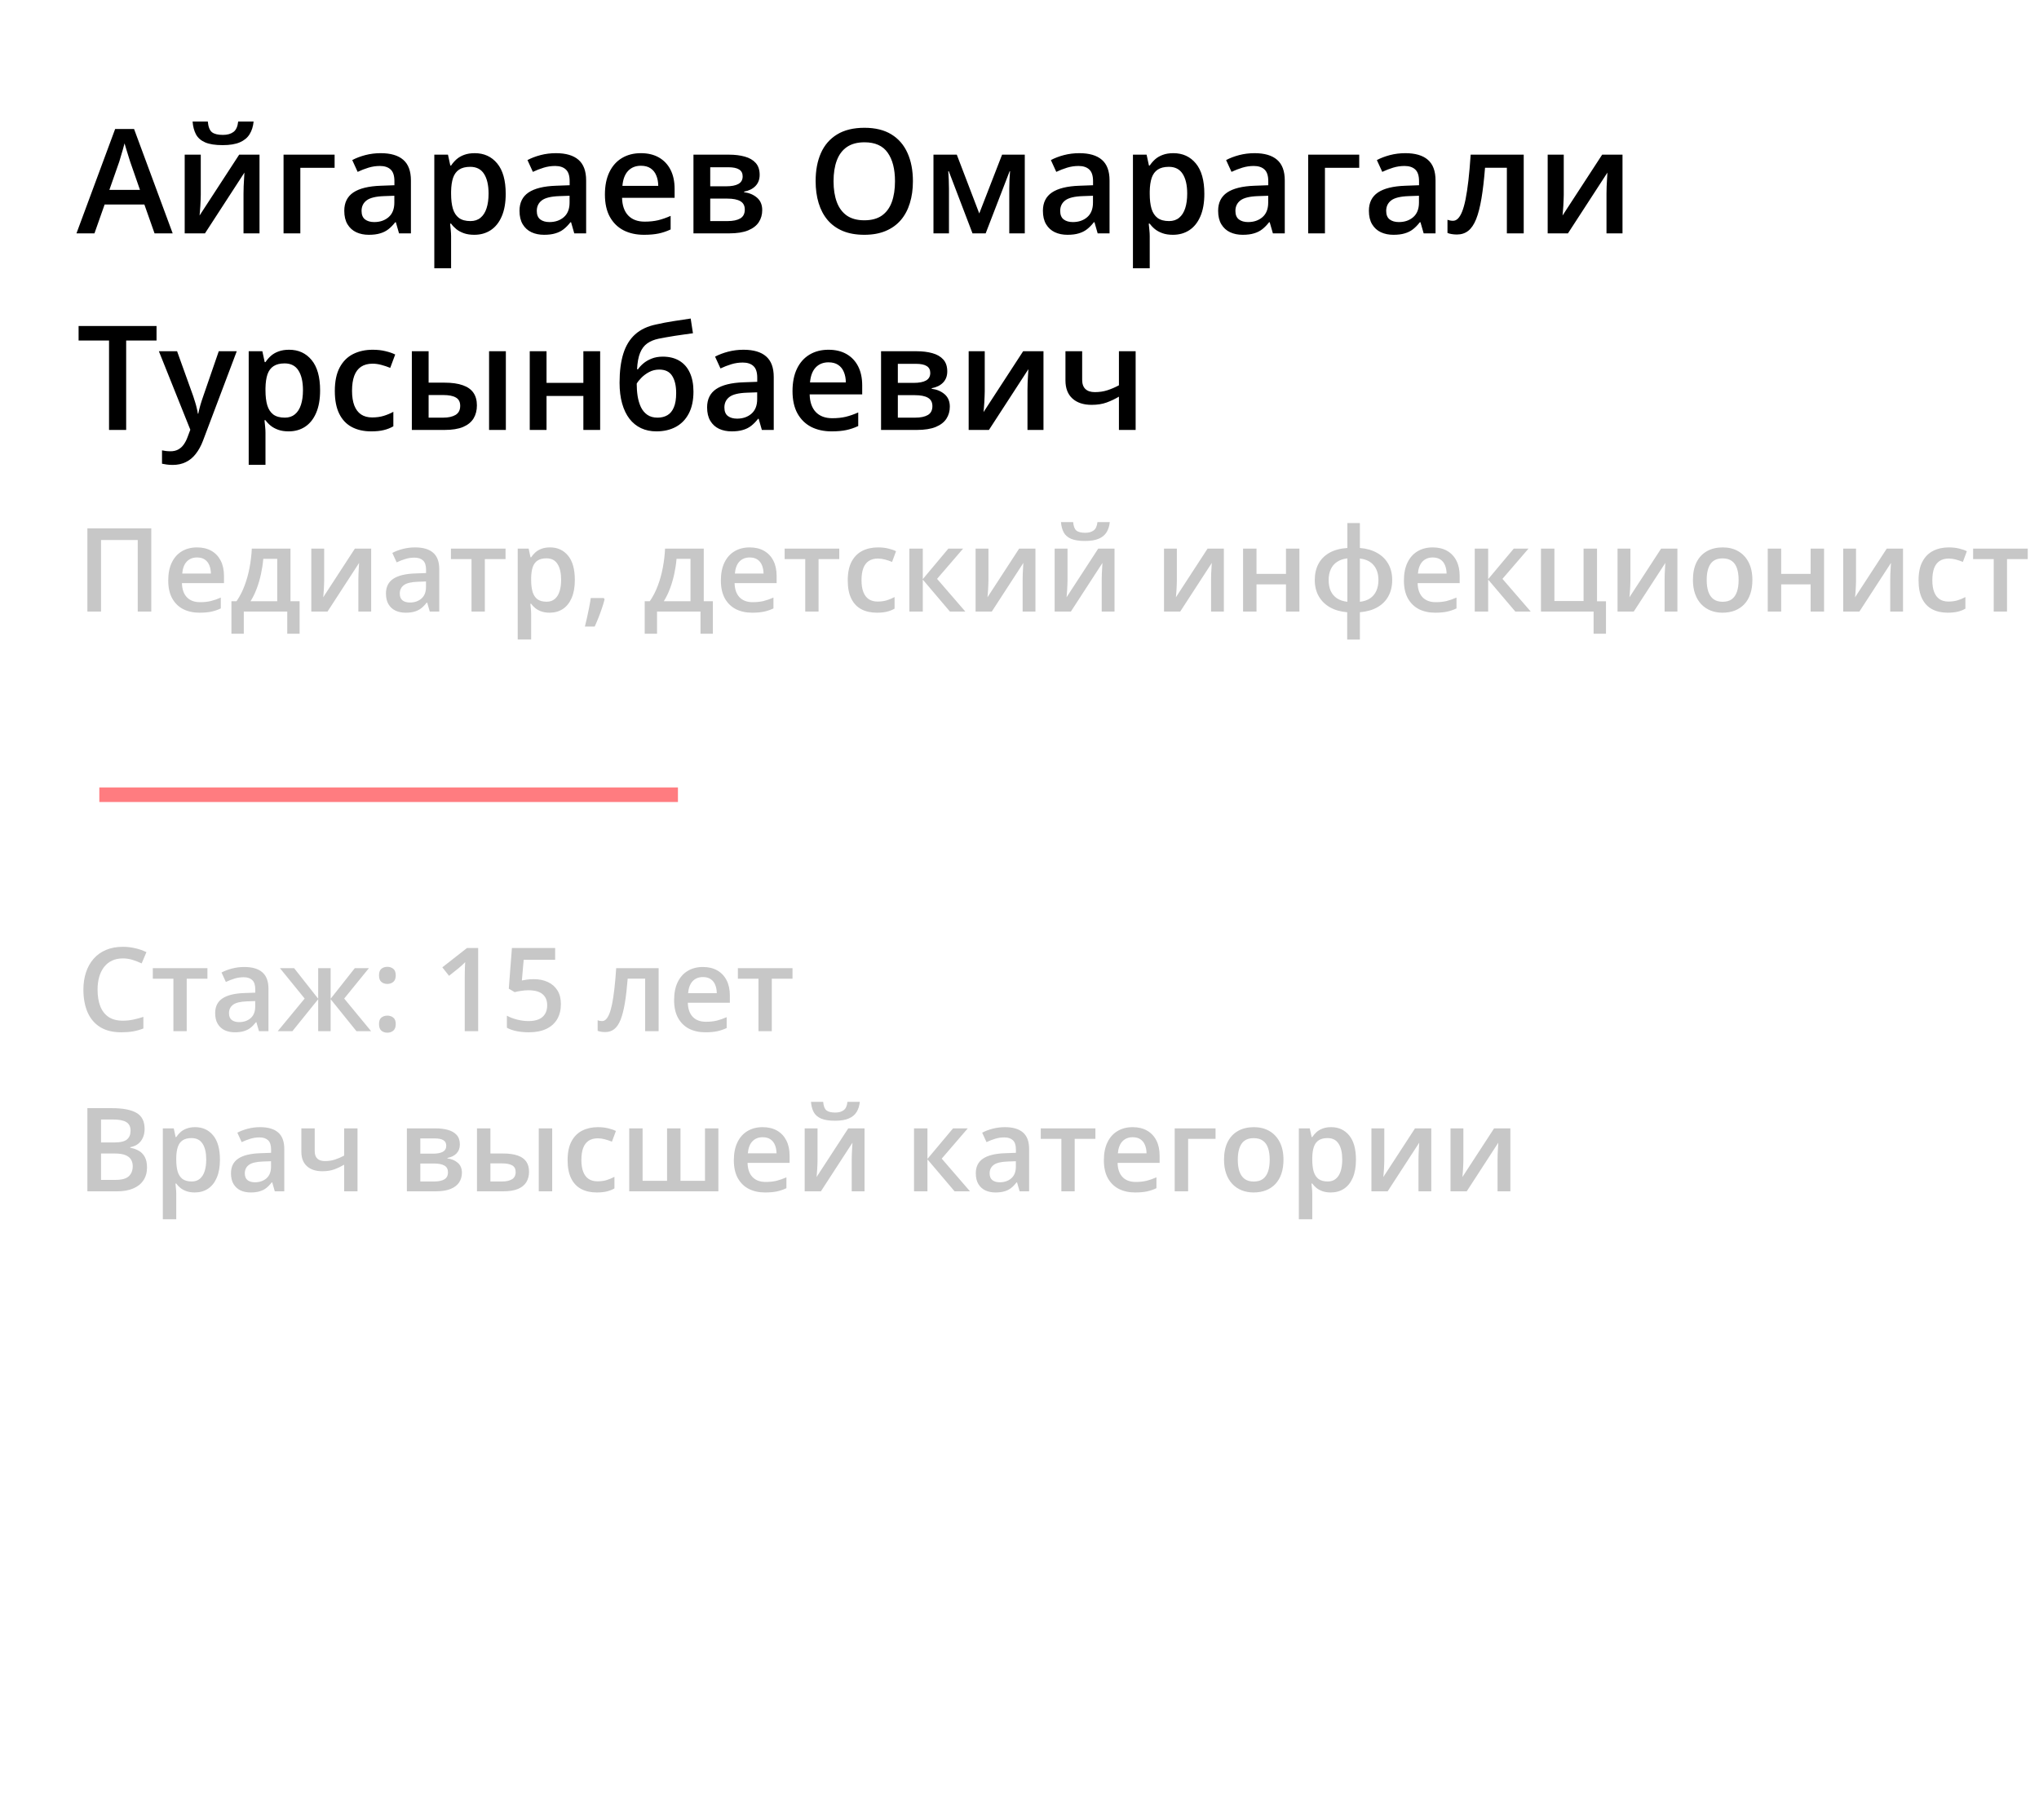 <?xml version="1.0" encoding="UTF-8"?> <svg xmlns="http://www.w3.org/2000/svg" width="280" height="250" viewBox="0 0 280 250" fill="none"><rect x="0" y="0" width="280" height="250" fill="#333333" stroke="none"/> <g clip-path="url(#clip0_912_239)"> <rect width="280" height="250" fill="white"></rect> <path d="M21.223 32.054L19.826 28.09H14.367L12.971 32.054H10.5L15.812 17.718H18.41L23.713 32.054H21.223ZM19.221 26.078L17.863 22.172C17.811 22.002 17.736 21.765 17.639 21.459C17.541 21.146 17.443 20.831 17.346 20.512C17.248 20.186 17.167 19.913 17.102 19.691C17.037 19.958 16.955 20.258 16.857 20.59C16.766 20.915 16.675 21.221 16.584 21.508C16.499 21.794 16.434 22.015 16.389 22.172L15.021 26.078H19.221ZM27.57 21.244V26.762C27.57 26.937 27.564 27.162 27.551 27.435C27.544 27.702 27.531 27.982 27.512 28.275C27.492 28.562 27.473 28.825 27.453 29.066C27.434 29.307 27.417 29.486 27.404 29.603L32.844 21.244H35.637V32.054H33.44V26.596C33.44 26.309 33.446 25.977 33.459 25.599C33.478 25.222 33.498 24.857 33.518 24.506C33.544 24.154 33.56 23.887 33.566 23.705L28.146 32.054H25.363V21.244H27.57ZM34.826 16.693C34.761 17.364 34.579 17.943 34.279 18.431C33.986 18.913 33.54 19.284 32.941 19.545C32.342 19.805 31.555 19.935 30.578 19.935C29.569 19.935 28.771 19.812 28.186 19.564C27.6 19.31 27.176 18.942 26.916 18.461C26.656 17.972 26.499 17.383 26.447 16.693H28.537C28.602 17.416 28.791 17.904 29.104 18.158C29.416 18.405 29.921 18.529 30.617 18.529C31.216 18.529 31.695 18.396 32.053 18.129C32.417 17.862 32.635 17.383 32.707 16.693H34.826ZM45.949 21.244V23.05H41.242V32.054H38.938V21.244H45.949ZM52.277 21.039C53.645 21.039 54.676 21.342 55.373 21.947C56.076 22.552 56.428 23.497 56.428 24.779V32.054H54.797L54.357 30.521H54.279C53.973 30.912 53.658 31.234 53.332 31.488C53.007 31.742 52.629 31.931 52.199 32.054C51.776 32.185 51.258 32.25 50.647 32.25C50.002 32.25 49.426 32.133 48.918 31.898C48.41 31.657 48.01 31.293 47.717 30.804C47.424 30.316 47.277 29.698 47.277 28.949C47.277 27.836 47.691 26.999 48.518 26.439C49.351 25.879 50.607 25.57 52.287 25.512L54.162 25.443V24.877C54.162 24.128 53.986 23.594 53.635 23.275C53.29 22.956 52.801 22.797 52.17 22.797C51.63 22.797 51.105 22.875 50.598 23.031C50.09 23.187 49.595 23.379 49.113 23.607L48.371 21.986C48.898 21.706 49.497 21.478 50.168 21.302C50.845 21.127 51.548 21.039 52.277 21.039ZM54.152 26.888L52.756 26.937C51.61 26.976 50.806 27.172 50.344 27.523C49.882 27.875 49.65 28.357 49.65 28.968C49.65 29.502 49.81 29.893 50.129 30.14C50.448 30.381 50.868 30.502 51.389 30.502C52.183 30.502 52.84 30.277 53.361 29.828C53.889 29.372 54.152 28.705 54.152 27.826V26.888ZM65.188 21.039C66.47 21.039 67.499 21.508 68.273 22.445C69.055 23.383 69.445 24.776 69.445 26.625C69.445 27.849 69.263 28.881 68.898 29.721C68.54 30.554 68.036 31.185 67.385 31.615C66.74 32.038 65.988 32.25 65.129 32.25C64.582 32.25 64.107 32.178 63.703 32.035C63.3 31.892 62.954 31.706 62.668 31.478C62.382 31.244 62.141 30.99 61.945 30.717H61.809C61.841 30.977 61.87 31.267 61.897 31.586C61.929 31.898 61.945 32.185 61.945 32.445V36.849H59.641V21.244H61.516L61.838 22.738H61.945C62.147 22.432 62.391 22.149 62.678 21.888C62.971 21.628 63.322 21.423 63.732 21.273C64.149 21.117 64.634 21.039 65.188 21.039ZM64.572 22.914C63.941 22.914 63.433 23.041 63.049 23.295C62.671 23.542 62.395 23.916 62.219 24.418C62.05 24.919 61.958 25.547 61.945 26.302V26.625C61.945 27.425 62.027 28.106 62.19 28.666C62.359 29.219 62.635 29.642 63.02 29.935C63.41 30.222 63.938 30.365 64.602 30.365C65.162 30.365 65.624 30.212 65.988 29.906C66.359 29.6 66.636 29.164 66.818 28.597C67.001 28.031 67.092 27.364 67.092 26.596C67.092 25.43 66.883 24.525 66.467 23.881C66.057 23.236 65.425 22.914 64.572 22.914ZM76.34 21.039C77.707 21.039 78.739 21.342 79.436 21.947C80.139 22.552 80.49 23.497 80.49 24.779V32.054H78.859L78.42 30.521H78.342C78.036 30.912 77.72 31.234 77.394 31.488C77.069 31.742 76.691 31.931 76.262 32.054C75.838 32.185 75.321 32.25 74.709 32.25C74.064 32.25 73.488 32.133 72.981 31.898C72.473 31.657 72.072 31.293 71.779 30.804C71.486 30.316 71.34 29.698 71.34 28.949C71.34 27.836 71.753 26.999 72.58 26.439C73.413 25.879 74.67 25.57 76.35 25.512L78.225 25.443V24.877C78.225 24.128 78.049 23.594 77.697 23.275C77.352 22.956 76.864 22.797 76.232 22.797C75.692 22.797 75.168 22.875 74.66 23.031C74.152 23.187 73.658 23.379 73.176 23.607L72.434 21.986C72.961 21.706 73.56 21.478 74.231 21.302C74.908 21.127 75.611 21.039 76.34 21.039ZM78.215 26.888L76.818 26.937C75.672 26.976 74.868 27.172 74.406 27.523C73.944 27.875 73.713 28.357 73.713 28.968C73.713 29.502 73.872 29.893 74.191 30.14C74.51 30.381 74.93 30.502 75.451 30.502C76.245 30.502 76.903 30.277 77.424 29.828C77.951 29.372 78.215 28.705 78.215 27.826V26.888ZM88.01 21.039C88.973 21.039 89.8 21.237 90.49 21.634C91.18 22.032 91.711 22.595 92.082 23.324C92.453 24.053 92.639 24.925 92.639 25.941V27.172H85.422C85.448 28.22 85.728 29.027 86.262 29.593C86.802 30.16 87.557 30.443 88.527 30.443C89.217 30.443 89.836 30.378 90.383 30.248C90.936 30.111 91.506 29.913 92.092 29.652V31.517C91.551 31.771 91.001 31.957 90.441 32.074C89.882 32.191 89.211 32.25 88.43 32.25C87.368 32.25 86.434 32.045 85.627 31.634C84.826 31.218 84.198 30.599 83.742 29.779C83.293 28.959 83.068 27.94 83.068 26.722C83.068 25.512 83.273 24.483 83.684 23.637C84.094 22.79 84.67 22.146 85.412 21.703C86.154 21.26 87.02 21.039 88.01 21.039ZM88.01 22.767C87.287 22.767 86.701 23.002 86.252 23.471C85.809 23.939 85.549 24.626 85.471 25.531H90.393C90.386 24.991 90.295 24.512 90.119 24.096C89.95 23.679 89.689 23.353 89.338 23.119C88.993 22.884 88.55 22.767 88.01 22.767ZM104.318 24.017C104.318 24.642 104.126 25.153 103.742 25.55C103.365 25.941 102.844 26.198 102.18 26.322V26.4C102.889 26.491 103.482 26.742 103.957 27.152C104.432 27.562 104.67 28.132 104.67 28.861C104.67 29.48 104.514 30.03 104.201 30.512C103.895 30.987 103.407 31.364 102.736 31.644C102.072 31.918 101.203 32.054 100.129 32.054H95.227V21.244H100.109C100.917 21.244 101.636 21.332 102.268 21.508C102.906 21.683 103.407 21.973 103.771 22.377C104.136 22.78 104.318 23.327 104.318 24.017ZM102.277 28.783C102.277 28.249 102.072 27.865 101.662 27.631C101.258 27.396 100.666 27.279 99.885 27.279H97.531V30.365H99.934C100.663 30.365 101.236 30.244 101.652 30.004C102.069 29.756 102.277 29.349 102.277 28.783ZM101.984 24.222C101.984 23.799 101.825 23.487 101.506 23.285C101.187 23.077 100.686 22.972 100.002 22.972H97.531V25.59H99.689C100.445 25.59 101.014 25.482 101.398 25.267C101.789 25.046 101.984 24.698 101.984 24.222ZM125.363 24.896C125.363 25.997 125.223 26.999 124.943 27.904C124.67 28.802 124.257 29.577 123.703 30.228C123.15 30.873 122.456 31.371 121.623 31.722C120.79 32.074 119.813 32.25 118.693 32.25C117.554 32.25 116.564 32.074 115.725 31.722C114.891 31.371 114.198 30.869 113.645 30.218C113.098 29.567 112.688 28.79 112.414 27.884C112.141 26.98 112.004 25.977 112.004 24.877C112.004 23.405 112.245 22.123 112.727 21.029C113.215 19.929 113.954 19.076 114.943 18.471C115.939 17.858 117.196 17.552 118.713 17.552C120.197 17.552 121.431 17.855 122.414 18.461C123.397 19.066 124.133 19.919 124.621 21.019C125.116 22.113 125.363 23.405 125.363 24.896ZM114.465 24.896C114.465 25.997 114.615 26.95 114.914 27.758C115.214 28.558 115.673 29.177 116.291 29.613C116.916 30.043 117.717 30.258 118.693 30.258C119.676 30.258 120.477 30.043 121.096 29.613C121.714 29.177 122.17 28.558 122.463 27.758C122.756 26.95 122.902 25.997 122.902 24.896C122.902 23.223 122.567 21.915 121.896 20.971C121.232 20.02 120.171 19.545 118.713 19.545C117.736 19.545 116.932 19.759 116.301 20.189C115.676 20.619 115.214 21.234 114.914 22.035C114.615 22.829 114.465 23.783 114.465 24.896ZM140.725 21.244V32.054H138.596V25.883C138.596 25.479 138.605 25.075 138.625 24.672C138.645 24.268 138.671 23.884 138.703 23.519H138.645L135.354 32.054H133.547L130.285 23.509H130.217C130.249 23.881 130.272 24.265 130.285 24.662C130.305 25.059 130.314 25.489 130.314 25.951V32.054H128.186V21.244H131.389L134.475 29.32L137.609 21.244H140.725ZM148.215 21.039C149.582 21.039 150.614 21.342 151.311 21.947C152.014 22.552 152.365 23.497 152.365 24.779V32.054H150.734L150.295 30.521H150.217C149.911 30.912 149.595 31.234 149.27 31.488C148.944 31.742 148.566 31.931 148.137 32.054C147.714 32.185 147.196 32.25 146.584 32.25C145.939 32.25 145.363 32.133 144.855 31.898C144.348 31.657 143.947 31.293 143.654 30.804C143.361 30.316 143.215 29.698 143.215 28.949C143.215 27.836 143.628 26.999 144.455 26.439C145.288 25.879 146.545 25.57 148.225 25.512L150.1 25.443V24.877C150.1 24.128 149.924 23.594 149.572 23.275C149.227 22.956 148.739 22.797 148.107 22.797C147.567 22.797 147.043 22.875 146.535 23.031C146.027 23.187 145.533 23.379 145.051 23.607L144.309 21.986C144.836 21.706 145.435 21.478 146.105 21.302C146.783 21.127 147.486 21.039 148.215 21.039ZM150.09 26.888L148.693 26.937C147.548 26.976 146.743 27.172 146.281 27.523C145.819 27.875 145.588 28.357 145.588 28.968C145.588 29.502 145.747 29.893 146.066 30.14C146.385 30.381 146.805 30.502 147.326 30.502C148.12 30.502 148.778 30.277 149.299 29.828C149.826 29.372 150.09 28.705 150.09 27.826V26.888ZM161.125 21.039C162.408 21.039 163.436 21.508 164.211 22.445C164.992 23.383 165.383 24.776 165.383 26.625C165.383 27.849 165.201 28.881 164.836 29.721C164.478 30.554 163.973 31.185 163.322 31.615C162.678 32.038 161.926 32.25 161.066 32.25C160.52 32.25 160.044 32.178 159.641 32.035C159.237 31.892 158.892 31.706 158.605 31.478C158.319 31.244 158.078 30.99 157.883 30.717H157.746C157.779 30.977 157.808 31.267 157.834 31.586C157.867 31.898 157.883 32.185 157.883 32.445V36.849H155.578V21.244H157.453L157.775 22.738H157.883C158.085 22.432 158.329 22.149 158.615 21.888C158.908 21.628 159.26 21.423 159.67 21.273C160.087 21.117 160.572 21.039 161.125 21.039ZM160.51 22.914C159.878 22.914 159.37 23.041 158.986 23.295C158.609 23.542 158.332 23.916 158.156 24.418C157.987 24.919 157.896 25.547 157.883 26.302V26.625C157.883 27.425 157.964 28.106 158.127 28.666C158.296 29.219 158.573 29.642 158.957 29.935C159.348 30.222 159.875 30.365 160.539 30.365C161.099 30.365 161.561 30.212 161.926 29.906C162.297 29.6 162.574 29.164 162.756 28.597C162.938 28.031 163.029 27.364 163.029 26.596C163.029 25.43 162.821 24.525 162.404 23.881C161.994 23.236 161.363 22.914 160.51 22.914ZM172.277 21.039C173.645 21.039 174.676 21.342 175.373 21.947C176.076 22.552 176.428 23.497 176.428 24.779V32.054H174.797L174.357 30.521H174.279C173.973 30.912 173.658 31.234 173.332 31.488C173.007 31.742 172.629 31.931 172.199 32.054C171.776 32.185 171.258 32.25 170.646 32.25C170.002 32.25 169.426 32.133 168.918 31.898C168.41 31.657 168.01 31.293 167.717 30.804C167.424 30.316 167.277 29.698 167.277 28.949C167.277 27.836 167.691 26.999 168.518 26.439C169.351 25.879 170.607 25.57 172.287 25.512L174.162 25.443V24.877C174.162 24.128 173.986 23.594 173.635 23.275C173.29 22.956 172.801 22.797 172.17 22.797C171.63 22.797 171.105 22.875 170.598 23.031C170.09 23.187 169.595 23.379 169.113 23.607L168.371 21.986C168.898 21.706 169.497 21.478 170.168 21.302C170.845 21.127 171.548 21.039 172.277 21.039ZM174.152 26.888L172.756 26.937C171.61 26.976 170.806 27.172 170.344 27.523C169.882 27.875 169.65 28.357 169.65 28.968C169.65 29.502 169.81 29.893 170.129 30.14C170.448 30.381 170.868 30.502 171.389 30.502C172.183 30.502 172.84 30.277 173.361 29.828C173.889 29.372 174.152 28.705 174.152 27.826V26.888ZM186.652 21.244V23.05H181.945V32.054H179.641V21.244H186.652ZM192.98 21.039C194.348 21.039 195.38 21.342 196.076 21.947C196.779 22.552 197.131 23.497 197.131 24.779V32.054H195.5L195.061 30.521H194.982C194.676 30.912 194.361 31.234 194.035 31.488C193.71 31.742 193.332 31.931 192.902 32.054C192.479 32.185 191.962 32.25 191.35 32.25C190.705 32.25 190.129 32.133 189.621 31.898C189.113 31.657 188.713 31.293 188.42 30.804C188.127 30.316 187.98 29.698 187.98 28.949C187.98 27.836 188.394 26.999 189.221 26.439C190.054 25.879 191.311 25.57 192.99 25.512L194.865 25.443V24.877C194.865 24.128 194.689 23.594 194.338 23.275C193.993 22.956 193.505 22.797 192.873 22.797C192.333 22.797 191.809 22.875 191.301 23.031C190.793 23.187 190.298 23.379 189.816 23.607L189.074 21.986C189.602 21.706 190.201 21.478 190.871 21.302C191.548 21.127 192.251 21.039 192.98 21.039ZM194.855 26.888L193.459 26.937C192.313 26.976 191.509 27.172 191.047 27.523C190.585 27.875 190.354 28.357 190.354 28.968C190.354 29.502 190.513 29.893 190.832 30.14C191.151 30.381 191.571 30.502 192.092 30.502C192.886 30.502 193.544 30.277 194.064 29.828C194.592 29.372 194.855 28.705 194.855 27.826V26.888ZM209.24 32.054H206.926V23.041H203.928C203.798 24.681 203.635 26.084 203.439 27.25C203.244 28.415 203 29.366 202.707 30.101C202.414 30.831 202.053 31.364 201.623 31.703C201.193 32.041 200.676 32.211 200.07 32.211C199.803 32.211 199.562 32.191 199.348 32.152C199.133 32.12 198.941 32.068 198.771 31.996V30.189C198.882 30.228 199.003 30.261 199.133 30.287C199.263 30.313 199.396 30.326 199.533 30.326C199.774 30.326 199.995 30.228 200.197 30.033C200.406 29.831 200.598 29.515 200.773 29.086C200.949 28.656 201.109 28.09 201.252 27.387C201.395 26.677 201.525 25.817 201.643 24.808C201.76 23.793 201.864 22.605 201.955 21.244H209.24V32.054ZM214.738 21.244V26.762C214.738 26.937 214.732 27.162 214.719 27.435C214.712 27.702 214.699 27.982 214.68 28.275C214.66 28.562 214.641 28.825 214.621 29.066C214.602 29.307 214.585 29.486 214.572 29.603L220.012 21.244H222.805V32.054H220.607V26.596C220.607 26.309 220.614 25.977 220.627 25.599C220.646 25.222 220.666 24.857 220.686 24.506C220.712 24.154 220.728 23.887 220.734 23.705L215.314 32.054H212.531V21.244H214.738ZM17.326 59.054H14.973V46.769H10.793V44.777H21.496V46.769H17.326V59.054ZM21.818 48.244H24.318L26.535 54.416C26.633 54.696 26.721 54.972 26.799 55.246C26.884 55.513 26.955 55.776 27.014 56.037C27.079 56.297 27.131 56.558 27.17 56.818H27.229C27.294 56.48 27.385 56.102 27.502 55.685C27.626 55.262 27.762 54.839 27.912 54.416L30.041 48.244H32.512L27.873 60.539C27.606 61.242 27.277 61.841 26.887 62.336C26.503 62.837 26.047 63.215 25.52 63.468C24.992 63.729 24.39 63.859 23.713 63.859C23.387 63.859 23.104 63.84 22.863 63.8C22.622 63.768 22.417 63.732 22.248 63.693V61.857C22.385 61.89 22.557 61.919 22.766 61.945C22.974 61.971 23.189 61.984 23.41 61.984C23.82 61.984 24.175 61.903 24.475 61.74C24.774 61.577 25.028 61.346 25.236 61.047C25.445 60.754 25.617 60.418 25.754 60.041L26.135 59.025L21.818 48.244ZM39.699 48.039C40.982 48.039 42.01 48.508 42.785 49.445C43.566 50.383 43.957 51.776 43.957 53.625C43.957 54.849 43.775 55.881 43.41 56.721C43.052 57.554 42.547 58.185 41.897 58.615C41.252 59.038 40.5 59.25 39.641 59.25C39.094 59.25 38.618 59.178 38.215 59.035C37.811 58.892 37.466 58.706 37.18 58.478C36.893 58.244 36.652 57.99 36.457 57.717H36.32C36.353 57.977 36.382 58.267 36.408 58.586C36.441 58.898 36.457 59.185 36.457 59.445V63.849H34.152V48.244H36.027L36.35 49.738H36.457C36.659 49.432 36.903 49.149 37.19 48.888C37.482 48.628 37.834 48.423 38.244 48.273C38.661 48.117 39.146 48.039 39.699 48.039ZM39.084 49.914C38.453 49.914 37.945 50.041 37.56 50.295C37.183 50.542 36.906 50.916 36.73 51.418C36.561 51.919 36.47 52.547 36.457 53.303V53.625C36.457 54.425 36.538 55.106 36.701 55.666C36.87 56.219 37.147 56.642 37.531 56.935C37.922 57.222 38.449 57.365 39.113 57.365C39.673 57.365 40.135 57.212 40.5 56.906C40.871 56.6 41.148 56.164 41.33 55.597C41.512 55.031 41.603 54.364 41.603 53.596C41.603 52.43 41.395 51.525 40.978 50.881C40.568 50.236 39.937 49.914 39.084 49.914ZM50.969 59.25C49.947 59.25 49.061 59.051 48.312 58.654C47.564 58.257 46.988 57.648 46.584 56.828C46.18 56.008 45.978 54.966 45.978 53.703C45.978 52.388 46.2 51.314 46.643 50.48C47.085 49.647 47.697 49.032 48.478 48.635C49.266 48.237 50.168 48.039 51.184 48.039C51.828 48.039 52.411 48.104 52.932 48.234C53.459 48.358 53.905 48.511 54.27 48.693L53.586 50.529C53.189 50.366 52.782 50.23 52.365 50.119C51.949 50.008 51.548 49.953 51.164 49.953C50.533 49.953 50.005 50.093 49.582 50.373C49.165 50.653 48.853 51.069 48.645 51.623C48.443 52.176 48.342 52.863 48.342 53.683C48.342 54.478 48.446 55.148 48.654 55.695C48.863 56.235 49.172 56.646 49.582 56.925C49.992 57.199 50.497 57.336 51.096 57.336C51.688 57.336 52.219 57.264 52.688 57.121C53.156 56.978 53.599 56.792 54.016 56.564V58.556C53.605 58.791 53.166 58.963 52.697 59.074C52.228 59.191 51.652 59.25 50.969 59.25ZM56.555 59.054V48.244H58.859V52.56H61.037C62.053 52.56 62.889 52.678 63.547 52.912C64.204 53.14 64.693 53.485 65.012 53.947C65.331 54.409 65.49 54.989 65.49 55.685C65.49 56.369 65.337 56.965 65.031 57.472C64.725 57.974 64.247 58.364 63.596 58.644C62.945 58.918 62.092 59.054 61.037 59.054H56.555ZM58.859 57.365H60.881C61.571 57.365 62.128 57.241 62.551 56.994C62.98 56.74 63.195 56.323 63.195 55.744C63.195 55.203 62.997 54.823 62.6 54.601C62.209 54.373 61.636 54.26 60.881 54.26H58.859V57.365ZM67.16 59.054V48.244H69.465V59.054H67.16ZM75.051 48.244V52.59H80.109V48.244H82.414V59.054H80.109V54.386H75.051V59.054H72.746V48.244H75.051ZM85.08 52.57C85.08 51.001 85.253 49.666 85.598 48.566C85.943 47.466 86.486 46.584 87.228 45.92C87.971 45.256 88.934 44.803 90.119 44.562C90.887 44.386 91.669 44.237 92.463 44.113C93.257 43.989 94.051 43.869 94.846 43.752L95.158 45.773C94.787 45.819 94.39 45.874 93.967 45.939C93.544 45.998 93.117 46.06 92.688 46.125C92.264 46.19 91.857 46.258 91.467 46.33C91.083 46.395 90.738 46.46 90.432 46.525C89.82 46.655 89.302 46.87 88.879 47.17C88.462 47.463 88.137 47.892 87.902 48.459C87.668 49.025 87.528 49.78 87.482 50.724H87.609C87.785 50.457 88.029 50.191 88.342 49.924C88.654 49.657 89.032 49.435 89.475 49.26C89.924 49.077 90.435 48.986 91.008 48.986C91.906 48.986 92.668 49.175 93.293 49.553C93.924 49.93 94.403 50.477 94.728 51.193C95.061 51.909 95.227 52.772 95.227 53.781C95.227 54.985 95.012 55.995 94.582 56.808C94.159 57.616 93.566 58.224 92.805 58.635C92.043 59.045 91.154 59.25 90.139 59.25C89.357 59.25 88.654 59.103 88.029 58.81C87.411 58.517 86.88 58.088 86.438 57.521C86.001 56.948 85.666 56.248 85.432 55.422C85.197 54.588 85.08 53.638 85.08 52.57ZM90.295 57.365C90.816 57.365 91.265 57.254 91.643 57.033C92.027 56.812 92.323 56.453 92.531 55.959C92.746 55.464 92.853 54.81 92.853 53.996C92.853 52.993 92.671 52.206 92.307 51.633C91.949 51.053 91.356 50.763 90.529 50.763C90.022 50.763 89.556 50.877 89.133 51.105C88.71 51.333 88.352 51.6 88.059 51.906C87.766 52.206 87.557 52.469 87.434 52.697C87.434 53.289 87.476 53.862 87.561 54.416C87.652 54.969 87.801 55.471 88.01 55.92C88.225 56.362 88.518 56.714 88.889 56.974C89.26 57.235 89.728 57.365 90.295 57.365ZM102.102 48.039C103.469 48.039 104.501 48.342 105.197 48.947C105.9 49.553 106.252 50.496 106.252 51.779V59.054H104.621L104.182 57.521H104.104C103.798 57.912 103.482 58.234 103.156 58.488C102.831 58.742 102.453 58.931 102.023 59.054C101.6 59.185 101.083 59.25 100.471 59.25C99.826 59.25 99.25 59.133 98.742 58.898C98.234 58.657 97.834 58.293 97.541 57.804C97.248 57.316 97.102 56.698 97.102 55.949C97.102 54.836 97.515 53.999 98.342 53.439C99.175 52.879 100.432 52.57 102.111 52.511L103.986 52.443V51.877C103.986 51.128 103.811 50.594 103.459 50.275C103.114 49.956 102.626 49.797 101.994 49.797C101.454 49.797 100.93 49.875 100.422 50.031C99.914 50.187 99.419 50.379 98.938 50.607L98.195 48.986C98.723 48.706 99.322 48.478 99.992 48.303C100.669 48.127 101.372 48.039 102.102 48.039ZM103.977 53.888L102.58 53.937C101.434 53.976 100.63 54.172 100.168 54.523C99.706 54.875 99.475 55.356 99.475 55.968C99.475 56.502 99.634 56.893 99.953 57.14C100.272 57.381 100.692 57.502 101.213 57.502C102.007 57.502 102.665 57.277 103.186 56.828C103.713 56.372 103.977 55.705 103.977 54.826V53.888ZM113.771 48.039C114.735 48.039 115.562 48.237 116.252 48.635C116.942 49.032 117.473 49.595 117.844 50.324C118.215 51.053 118.4 51.925 118.4 52.941V54.172H111.184C111.21 55.22 111.49 56.027 112.023 56.593C112.564 57.16 113.319 57.443 114.289 57.443C114.979 57.443 115.598 57.378 116.145 57.248C116.698 57.111 117.268 56.913 117.854 56.652V58.517C117.313 58.771 116.763 58.957 116.203 59.074C115.643 59.191 114.973 59.25 114.191 59.25C113.13 59.25 112.196 59.045 111.389 58.635C110.588 58.218 109.96 57.599 109.504 56.779C109.055 55.959 108.83 54.94 108.83 53.722C108.83 52.511 109.035 51.483 109.445 50.636C109.855 49.79 110.432 49.146 111.174 48.703C111.916 48.26 112.782 48.039 113.771 48.039ZM113.771 49.767C113.049 49.767 112.463 50.002 112.014 50.471C111.571 50.939 111.311 51.626 111.232 52.531H116.154C116.148 51.991 116.057 51.512 115.881 51.096C115.712 50.679 115.451 50.353 115.1 50.119C114.755 49.885 114.312 49.767 113.771 49.767ZM130.08 51.017C130.08 51.642 129.888 52.153 129.504 52.55C129.126 52.941 128.605 53.198 127.941 53.322V53.4C128.651 53.491 129.243 53.742 129.719 54.152C130.194 54.562 130.432 55.132 130.432 55.861C130.432 56.48 130.275 57.03 129.963 57.511C129.657 57.987 129.169 58.364 128.498 58.644C127.834 58.918 126.965 59.054 125.891 59.054H120.988V48.244H125.871C126.678 48.244 127.398 48.332 128.029 48.508C128.667 48.683 129.169 48.973 129.533 49.377C129.898 49.78 130.08 50.327 130.08 51.017ZM128.039 55.783C128.039 55.249 127.834 54.865 127.424 54.631C127.02 54.396 126.428 54.279 125.646 54.279H123.293V57.365H125.695C126.424 57.365 126.997 57.245 127.414 57.004C127.831 56.756 128.039 56.349 128.039 55.783ZM127.746 51.222C127.746 50.799 127.587 50.487 127.268 50.285C126.949 50.077 126.447 49.972 125.764 49.972H123.293V52.59H125.451C126.206 52.59 126.776 52.482 127.16 52.267C127.551 52.046 127.746 51.698 127.746 51.222ZM135.227 48.244V53.761C135.227 53.937 135.22 54.162 135.207 54.435C135.201 54.702 135.188 54.982 135.168 55.275C135.148 55.562 135.129 55.825 135.109 56.066C135.09 56.307 135.074 56.486 135.061 56.603L140.5 48.244H143.293V59.054H141.096V53.596C141.096 53.309 141.102 52.977 141.115 52.599C141.135 52.222 141.154 51.857 141.174 51.506C141.2 51.154 141.216 50.887 141.223 50.705L135.803 59.054H133.02V48.244H135.227ZM148.605 48.244V52.16C148.605 52.733 148.755 53.159 149.055 53.439C149.354 53.719 149.784 53.859 150.344 53.859C150.969 53.859 151.542 53.775 152.062 53.605C152.59 53.436 153.12 53.208 153.654 52.922V48.244H155.949V59.054H153.654V54.484C153.114 54.803 152.551 55.07 151.965 55.285C151.379 55.5 150.692 55.607 149.904 55.607C148.785 55.607 147.906 55.318 147.268 54.738C146.63 54.159 146.311 53.332 146.311 52.258V48.244H148.605Z" fill="black"></path> <path d="M12 84V72.578H20.773V84H18.914V74.172H13.875V84H12ZM27.055 75.188C27.826 75.188 28.487 75.346 29.039 75.664C29.591 75.982 30.016 76.432 30.312 77.016C30.609 77.599 30.758 78.297 30.758 79.109V80.094H24.984C25.005 80.932 25.229 81.578 25.656 82.031C26.088 82.484 26.693 82.711 27.469 82.711C28.021 82.711 28.516 82.659 28.953 82.555C29.396 82.445 29.852 82.287 30.32 82.078V83.57C29.888 83.773 29.448 83.922 29 84.016C28.552 84.109 28.016 84.156 27.391 84.156C26.542 84.156 25.794 83.992 25.148 83.664C24.508 83.331 24.005 82.836 23.641 82.18C23.281 81.523 23.102 80.708 23.102 79.734C23.102 78.766 23.266 77.943 23.594 77.266C23.922 76.588 24.383 76.073 24.977 75.719C25.57 75.365 26.263 75.188 27.055 75.188ZM27.055 76.57C26.477 76.57 26.008 76.758 25.648 77.133C25.294 77.508 25.086 78.057 25.023 78.781H28.961C28.956 78.349 28.883 77.966 28.742 77.633C28.607 77.299 28.398 77.039 28.117 76.852C27.841 76.664 27.487 76.57 27.055 76.57ZM39.891 75.352V82.578H41.141V87.047H39.445V84H33.477V87.047H31.781V82.578H32.484C32.922 81.943 33.286 81.234 33.578 80.453C33.875 79.672 34.104 78.849 34.266 77.984C34.432 77.115 34.536 76.237 34.578 75.352H39.891ZM38.07 76.758H36.156C36.094 77.461 35.987 78.162 35.836 78.859C35.685 79.552 35.49 80.216 35.25 80.852C35.016 81.482 34.734 82.057 34.406 82.578H38.07V76.758ZM44.516 75.352V79.766C44.516 79.906 44.51 80.086 44.5 80.305C44.495 80.518 44.484 80.742 44.469 80.977C44.453 81.206 44.438 81.417 44.422 81.609C44.406 81.802 44.393 81.945 44.383 82.039L48.734 75.352H50.969V84H49.211V79.633C49.211 79.404 49.216 79.138 49.227 78.836C49.242 78.534 49.258 78.242 49.273 77.961C49.294 77.68 49.307 77.466 49.312 77.32L44.977 84H42.75V75.352H44.516ZM57 75.188C58.094 75.188 58.919 75.43 59.477 75.914C60.039 76.398 60.32 77.154 60.32 78.18V84H59.016L58.664 82.773H58.602C58.357 83.086 58.104 83.344 57.844 83.547C57.583 83.75 57.281 83.901 56.938 84C56.599 84.104 56.185 84.156 55.695 84.156C55.18 84.156 54.719 84.062 54.312 83.875C53.906 83.682 53.586 83.391 53.352 83C53.117 82.609 53 82.115 53 81.516C53 80.625 53.331 79.956 53.992 79.508C54.659 79.06 55.664 78.812 57.008 78.766L58.508 78.711V78.258C58.508 77.659 58.367 77.232 58.086 76.977C57.81 76.721 57.419 76.594 56.914 76.594C56.482 76.594 56.062 76.656 55.656 76.781C55.25 76.906 54.854 77.06 54.469 77.242L53.875 75.945C54.297 75.721 54.776 75.539 55.312 75.398C55.854 75.258 56.417 75.188 57 75.188ZM58.5 79.867L57.383 79.906C56.466 79.938 55.823 80.094 55.453 80.375C55.083 80.656 54.898 81.042 54.898 81.531C54.898 81.958 55.026 82.271 55.281 82.469C55.536 82.662 55.872 82.758 56.289 82.758C56.925 82.758 57.45 82.578 57.867 82.219C58.289 81.854 58.5 81.32 58.5 80.617V79.867ZM69.422 76.797H66.578V84H64.75V76.797H61.922V75.352H69.422V76.797ZM75.531 75.188C76.557 75.188 77.38 75.562 78 76.312C78.625 77.062 78.938 78.177 78.938 79.656C78.938 80.635 78.792 81.461 78.5 82.133C78.213 82.799 77.81 83.305 77.289 83.648C76.773 83.987 76.172 84.156 75.484 84.156C75.047 84.156 74.667 84.099 74.344 83.984C74.021 83.87 73.745 83.721 73.516 83.539C73.287 83.352 73.094 83.148 72.938 82.93H72.828C72.854 83.138 72.878 83.37 72.898 83.625C72.924 83.875 72.938 84.104 72.938 84.312V87.836H71.094V75.352H72.594L72.852 76.547H72.938C73.099 76.302 73.294 76.076 73.523 75.867C73.758 75.659 74.039 75.495 74.367 75.375C74.701 75.25 75.088 75.188 75.531 75.188ZM75.039 76.688C74.534 76.688 74.128 76.789 73.82 76.992C73.518 77.19 73.297 77.49 73.156 77.891C73.021 78.292 72.948 78.794 72.938 79.398V79.656C72.938 80.297 73.003 80.841 73.133 81.289C73.268 81.732 73.49 82.07 73.797 82.305C74.109 82.534 74.531 82.648 75.062 82.648C75.51 82.648 75.88 82.526 76.172 82.281C76.469 82.037 76.69 81.688 76.836 81.234C76.982 80.781 77.055 80.247 77.055 79.633C77.055 78.701 76.888 77.977 76.555 77.461C76.227 76.945 75.721 76.688 75.039 76.688ZM82.914 82.141L83.023 82.32C82.93 82.695 82.81 83.099 82.664 83.531C82.518 83.963 82.359 84.396 82.188 84.828C82.016 85.266 81.841 85.677 81.664 86.062H80.32C80.43 85.641 80.534 85.198 80.633 84.734C80.737 84.276 80.831 83.823 80.914 83.375C81.003 82.922 81.073 82.51 81.125 82.141H82.914ZM96.641 75.352V82.578H97.891V87.047H96.195V84H90.227V87.047H88.531V82.578H89.234C89.672 81.943 90.037 81.234 90.328 80.453C90.625 79.672 90.854 78.849 91.016 77.984C91.182 77.115 91.287 76.237 91.328 75.352H96.641ZM94.82 76.758H92.906C92.844 77.461 92.737 78.162 92.586 78.859C92.435 79.552 92.24 80.216 92 80.852C91.766 81.482 91.484 82.057 91.156 82.578H94.82V76.758ZM102.945 75.188C103.716 75.188 104.378 75.346 104.93 75.664C105.482 75.982 105.906 76.432 106.203 77.016C106.5 77.599 106.648 78.297 106.648 79.109V80.094H100.875C100.896 80.932 101.12 81.578 101.547 82.031C101.979 82.484 102.583 82.711 103.359 82.711C103.911 82.711 104.406 82.659 104.844 82.555C105.286 82.445 105.742 82.287 106.211 82.078V83.57C105.779 83.773 105.339 83.922 104.891 84.016C104.443 84.109 103.906 84.156 103.281 84.156C102.432 84.156 101.685 83.992 101.039 83.664C100.398 83.331 99.896 82.836 99.531 82.18C99.172 81.523 98.992 80.708 98.992 79.734C98.992 78.766 99.156 77.943 99.484 77.266C99.812 76.588 100.273 76.073 100.867 75.719C101.461 75.365 102.154 75.188 102.945 75.188ZM102.945 76.57C102.367 76.57 101.898 76.758 101.539 77.133C101.185 77.508 100.977 78.057 100.914 78.781H104.852C104.846 78.349 104.773 77.966 104.633 77.633C104.497 77.299 104.289 77.039 104.008 76.852C103.732 76.664 103.378 76.57 102.945 76.57ZM115.25 76.797H112.406V84H110.578V76.797H107.75V75.352H115.25V76.797ZM120.406 84.156C119.589 84.156 118.88 83.997 118.281 83.68C117.682 83.362 117.221 82.875 116.898 82.219C116.576 81.562 116.414 80.729 116.414 79.719C116.414 78.667 116.591 77.807 116.945 77.141C117.299 76.474 117.789 75.982 118.414 75.664C119.044 75.346 119.766 75.188 120.578 75.188C121.094 75.188 121.56 75.24 121.977 75.344C122.398 75.443 122.755 75.565 123.047 75.711L122.5 77.18C122.182 77.049 121.857 76.94 121.523 76.852C121.19 76.763 120.87 76.719 120.562 76.719C120.057 76.719 119.635 76.831 119.297 77.055C118.964 77.279 118.714 77.612 118.547 78.055C118.385 78.497 118.305 79.047 118.305 79.703C118.305 80.338 118.388 80.875 118.555 81.312C118.721 81.745 118.969 82.073 119.297 82.297C119.625 82.516 120.029 82.625 120.508 82.625C120.982 82.625 121.406 82.568 121.781 82.453C122.156 82.338 122.51 82.19 122.844 82.008V83.602C122.516 83.789 122.164 83.927 121.789 84.016C121.414 84.109 120.953 84.156 120.406 84.156ZM130.234 75.352H132.258L128.68 79.508L132.562 84H130.445L126.719 79.609V84H124.875V75.352H126.719V79.547L130.234 75.352ZM135.734 75.352V79.766C135.734 79.906 135.729 80.086 135.719 80.305C135.714 80.518 135.703 80.742 135.688 80.977C135.672 81.206 135.656 81.417 135.641 81.609C135.625 81.802 135.612 81.945 135.602 82.039L139.953 75.352H142.188V84H140.43V79.633C140.43 79.404 140.435 79.138 140.445 78.836C140.461 78.534 140.477 78.242 140.492 77.961C140.513 77.68 140.526 77.466 140.531 77.32L136.195 84H133.969V75.352H135.734ZM146.594 75.352V79.766C146.594 79.906 146.589 80.086 146.578 80.305C146.573 80.518 146.562 80.742 146.547 80.977C146.531 81.206 146.516 81.417 146.5 81.609C146.484 81.802 146.471 81.945 146.461 82.039L150.812 75.352H153.047V84H151.289V79.633C151.289 79.404 151.294 79.138 151.305 78.836C151.32 78.534 151.336 78.242 151.352 77.961C151.372 77.68 151.385 77.466 151.391 77.32L147.055 84H144.828V75.352H146.594ZM152.398 71.711C152.346 72.247 152.201 72.711 151.961 73.102C151.727 73.487 151.37 73.784 150.891 73.992C150.411 74.201 149.781 74.305 149 74.305C148.193 74.305 147.555 74.206 147.086 74.008C146.617 73.805 146.279 73.51 146.07 73.125C145.862 72.734 145.737 72.263 145.695 71.711H147.367C147.419 72.289 147.57 72.68 147.82 72.883C148.07 73.081 148.474 73.18 149.031 73.18C149.51 73.18 149.893 73.073 150.18 72.859C150.471 72.646 150.646 72.263 150.703 71.711H152.398ZM161.609 75.352V79.766C161.609 79.906 161.604 80.086 161.594 80.305C161.589 80.518 161.578 80.742 161.562 80.977C161.547 81.206 161.531 81.417 161.516 81.609C161.5 81.802 161.487 81.945 161.477 82.039L165.828 75.352H168.062V84H166.305V79.633C166.305 79.404 166.31 79.138 166.32 78.836C166.336 78.534 166.352 78.242 166.367 77.961C166.388 77.68 166.401 77.466 166.406 77.32L162.07 84H159.844V75.352H161.609ZM172.547 75.352V78.828H176.594V75.352H178.438V84H176.594V80.266H172.547V84H170.703V75.352H172.547ZM186.742 71.844V75.266C187.669 75.344 188.464 75.573 189.125 75.953C189.786 76.328 190.294 76.831 190.648 77.461C191.003 78.091 191.18 78.828 191.18 79.672C191.18 80.505 191.008 81.24 190.664 81.875C190.326 82.51 189.826 83.018 189.164 83.398C188.508 83.779 187.701 84.01 186.742 84.094V87.844H185V84.094C184.073 84.016 183.279 83.787 182.617 83.406C181.956 83.026 181.445 82.518 181.086 81.883C180.727 81.247 180.547 80.51 180.547 79.672C180.547 78.823 180.716 78.081 181.055 77.445C181.393 76.81 181.893 76.305 182.555 75.93C183.216 75.555 184.039 75.333 185.023 75.266V71.844H186.742ZM185.023 76.695C184.461 76.758 183.987 76.919 183.602 77.18C183.221 77.435 182.935 77.773 182.742 78.195C182.549 78.617 182.453 79.109 182.453 79.672C182.453 80.24 182.547 80.737 182.734 81.164C182.927 81.586 183.214 81.924 183.594 82.18C183.979 82.435 184.456 82.594 185.023 82.656V76.695ZM186.742 76.719V82.656C187.305 82.594 187.773 82.435 188.148 82.18C188.529 81.919 188.812 81.578 189 81.156C189.193 80.729 189.289 80.234 189.289 79.672C189.289 78.828 189.07 78.148 188.633 77.633C188.201 77.117 187.57 76.812 186.742 76.719ZM196.742 75.188C197.513 75.188 198.174 75.346 198.727 75.664C199.279 75.982 199.703 76.432 200 77.016C200.297 77.599 200.445 78.297 200.445 79.109V80.094H194.672C194.693 80.932 194.917 81.578 195.344 82.031C195.776 82.484 196.38 82.711 197.156 82.711C197.708 82.711 198.203 82.659 198.641 82.555C199.083 82.445 199.539 82.287 200.008 82.078V83.57C199.576 83.773 199.135 83.922 198.688 84.016C198.24 84.109 197.703 84.156 197.078 84.156C196.229 84.156 195.482 83.992 194.836 83.664C194.195 83.331 193.693 82.836 193.328 82.18C192.969 81.523 192.789 80.708 192.789 79.734C192.789 78.766 192.953 77.943 193.281 77.266C193.609 76.588 194.07 76.073 194.664 75.719C195.258 75.365 195.951 75.188 196.742 75.188ZM196.742 76.57C196.164 76.57 195.695 76.758 195.336 77.133C194.982 77.508 194.773 78.057 194.711 78.781H198.648C198.643 78.349 198.57 77.966 198.43 77.633C198.294 77.299 198.086 77.039 197.805 76.852C197.529 76.664 197.174 76.57 196.742 76.57ZM207.875 75.352H209.898L206.32 79.508L210.203 84H208.086L204.359 79.609V84H202.516V75.352H204.359V79.547L207.875 75.352ZM220.539 87.047H218.836V84H211.609V75.352H213.453V82.555H217.461V75.352H219.305V82.586H220.539V87.047ZM223.891 75.352V79.766C223.891 79.906 223.885 80.086 223.875 80.305C223.87 80.518 223.859 80.742 223.844 80.977C223.828 81.206 223.812 81.417 223.797 81.609C223.781 81.802 223.768 81.945 223.758 82.039L228.109 75.352H230.344V84H228.586V79.633C228.586 79.404 228.591 79.138 228.602 78.836C228.617 78.534 228.633 78.242 228.648 77.961C228.669 77.68 228.682 77.466 228.688 77.32L224.352 84H222.125V75.352H223.891ZM240.641 79.656C240.641 80.375 240.547 81.013 240.359 81.57C240.172 82.128 239.898 82.599 239.539 82.984C239.18 83.365 238.747 83.656 238.242 83.859C237.737 84.057 237.167 84.156 236.531 84.156C235.938 84.156 235.393 84.057 234.898 83.859C234.404 83.656 233.974 83.365 233.609 82.984C233.25 82.599 232.971 82.128 232.773 81.57C232.576 81.013 232.477 80.375 232.477 79.656C232.477 78.703 232.641 77.896 232.969 77.234C233.302 76.568 233.776 76.06 234.391 75.711C235.005 75.362 235.737 75.188 236.586 75.188C237.383 75.188 238.086 75.362 238.695 75.711C239.305 76.06 239.781 76.568 240.125 77.234C240.469 77.901 240.641 78.708 240.641 79.656ZM234.367 79.656C234.367 80.287 234.443 80.826 234.594 81.273C234.75 81.721 234.99 82.065 235.312 82.305C235.635 82.539 236.052 82.656 236.562 82.656C237.073 82.656 237.49 82.539 237.812 82.305C238.135 82.065 238.372 81.721 238.523 81.273C238.674 80.826 238.75 80.287 238.75 79.656C238.75 79.026 238.674 78.492 238.523 78.055C238.372 77.612 238.135 77.276 237.812 77.047C237.49 76.812 237.07 76.695 236.555 76.695C235.794 76.695 235.24 76.951 234.891 77.461C234.542 77.971 234.367 78.703 234.367 79.656ZM244.594 75.352V78.828H248.641V75.352H250.484V84H248.641V80.266H244.594V84H242.75V75.352H244.594ZM254.875 75.352V79.766C254.875 79.906 254.87 80.086 254.859 80.305C254.854 80.518 254.844 80.742 254.828 80.977C254.812 81.206 254.797 81.417 254.781 81.609C254.766 81.802 254.753 81.945 254.742 82.039L259.094 75.352H261.328V84H259.57V79.633C259.57 79.404 259.576 79.138 259.586 78.836C259.602 78.534 259.617 78.242 259.633 77.961C259.654 77.68 259.667 77.466 259.672 77.32L255.336 84H253.109V75.352H254.875ZM267.453 84.156C266.635 84.156 265.927 83.997 265.328 83.68C264.729 83.362 264.268 82.875 263.945 82.219C263.622 81.562 263.461 80.729 263.461 79.719C263.461 78.667 263.638 77.807 263.992 77.141C264.346 76.474 264.836 75.982 265.461 75.664C266.091 75.346 266.812 75.188 267.625 75.188C268.141 75.188 268.607 75.24 269.023 75.344C269.445 75.443 269.802 75.565 270.094 75.711L269.547 77.18C269.229 77.049 268.904 76.94 268.57 76.852C268.237 76.763 267.917 76.719 267.609 76.719C267.104 76.719 266.682 76.831 266.344 77.055C266.01 77.279 265.76 77.612 265.594 78.055C265.432 78.497 265.352 79.047 265.352 79.703C265.352 80.338 265.435 80.875 265.602 81.312C265.768 81.745 266.016 82.073 266.344 82.297C266.672 82.516 267.076 82.625 267.555 82.625C268.029 82.625 268.453 82.568 268.828 82.453C269.203 82.338 269.557 82.19 269.891 82.008V83.602C269.562 83.789 269.211 83.927 268.836 84.016C268.461 84.109 268 84.156 267.453 84.156ZM278.453 76.797H275.609V84H273.781V76.797H270.953V75.352H278.453V76.797Z" fill="#C7C7C7"></path> <path d="M16.867 131.641C16.32 131.641 15.831 131.74 15.398 131.938C14.971 132.136 14.609 132.422 14.312 132.797C14.016 133.167 13.789 133.617 13.633 134.149C13.477 134.675 13.398 135.268 13.398 135.93C13.398 136.815 13.523 137.578 13.773 138.219C14.023 138.854 14.404 139.344 14.914 139.688C15.425 140.026 16.07 140.195 16.852 140.195C17.336 140.195 17.807 140.149 18.266 140.055C18.724 139.961 19.198 139.833 19.688 139.672V141.266C19.224 141.448 18.755 141.581 18.281 141.664C17.807 141.748 17.26 141.789 16.641 141.789C15.474 141.789 14.505 141.547 13.734 141.063C12.969 140.578 12.396 139.896 12.016 139.016C11.641 138.136 11.453 137.104 11.453 135.922C11.453 135.057 11.573 134.266 11.812 133.547C12.052 132.828 12.401 132.208 12.859 131.688C13.318 131.162 13.883 130.758 14.555 130.477C15.232 130.19 16.005 130.047 16.875 130.047C17.448 130.047 18.01 130.112 18.562 130.242C19.12 130.367 19.635 130.547 20.109 130.781L19.453 132.328C19.057 132.141 18.643 131.979 18.211 131.844C17.779 131.708 17.331 131.641 16.867 131.641ZM28.484 134.43H25.641V141.633H23.812V134.43H20.984V132.984H28.484V134.43ZM33.547 132.82C34.641 132.82 35.466 133.063 36.023 133.547C36.586 134.031 36.867 134.787 36.867 135.813V141.633H35.562L35.211 140.406H35.148C34.904 140.719 34.651 140.977 34.391 141.18C34.13 141.383 33.828 141.534 33.484 141.633C33.146 141.737 32.732 141.789 32.242 141.789C31.727 141.789 31.266 141.695 30.859 141.508C30.453 141.315 30.133 141.024 29.898 140.633C29.664 140.242 29.547 139.748 29.547 139.149C29.547 138.258 29.878 137.589 30.539 137.141C31.206 136.693 32.211 136.445 33.555 136.399L35.055 136.344V135.891C35.055 135.292 34.914 134.865 34.633 134.609C34.357 134.354 33.966 134.227 33.461 134.227C33.029 134.227 32.609 134.289 32.203 134.414C31.797 134.539 31.401 134.693 31.016 134.875L30.422 133.578C30.844 133.354 31.323 133.172 31.859 133.031C32.401 132.891 32.964 132.82 33.547 132.82ZM35.047 137.5L33.93 137.539C33.013 137.57 32.37 137.727 32 138.008C31.63 138.289 31.445 138.675 31.445 139.164C31.445 139.591 31.573 139.904 31.828 140.102C32.083 140.294 32.419 140.391 32.836 140.391C33.471 140.391 33.997 140.211 34.414 139.852C34.836 139.487 35.047 138.953 35.047 138.25V137.5ZM50.656 132.984L47.266 137.156L50.961 141.633H48.945L45.406 137.242V141.633H43.695V137.242L40.156 141.633H38.141L41.836 137.156L38.445 132.984H40.391L43.695 137.18V132.984H45.406V137.18L48.719 132.984H50.656ZM52.047 140.664C52.047 140.237 52.156 139.938 52.375 139.766C52.599 139.589 52.87 139.5 53.188 139.5C53.505 139.5 53.776 139.589 54 139.766C54.229 139.938 54.344 140.237 54.344 140.664C54.344 141.081 54.229 141.383 54 141.57C53.776 141.753 53.505 141.844 53.188 141.844C52.87 141.844 52.599 141.753 52.375 141.57C52.156 141.383 52.047 141.081 52.047 140.664ZM52.047 133.977C52.047 133.544 52.156 133.24 52.375 133.063C52.599 132.886 52.87 132.797 53.188 132.797C53.505 132.797 53.776 132.886 54 133.063C54.229 133.24 54.344 133.544 54.344 133.977C54.344 134.388 54.229 134.688 54 134.875C53.776 135.057 53.505 135.149 53.188 135.149C52.87 135.149 52.599 135.057 52.375 134.875C52.156 134.688 52.047 134.388 52.047 133.977ZM65.664 141.633H63.82V134.281C63.82 134.037 63.823 133.792 63.828 133.547C63.833 133.302 63.839 133.063 63.844 132.828C63.854 132.594 63.867 132.37 63.883 132.156C63.773 132.276 63.638 132.406 63.477 132.547C63.32 132.688 63.154 132.833 62.977 132.984L61.664 134.031L60.742 132.867L64.133 130.211H65.664V141.633ZM73.305 134.492C74.039 134.492 74.685 134.625 75.242 134.891C75.805 135.151 76.242 135.537 76.555 136.047C76.867 136.552 77.023 137.172 77.023 137.906C77.023 138.708 76.854 139.401 76.516 139.984C76.177 140.563 75.68 141.008 75.023 141.32C74.367 141.633 73.568 141.789 72.625 141.789C72.026 141.789 71.466 141.737 70.945 141.633C70.43 141.529 69.984 141.373 69.609 141.164V139.508C70 139.727 70.469 139.906 71.016 140.047C71.562 140.182 72.086 140.25 72.586 140.25C73.117 140.25 73.573 140.172 73.953 140.016C74.333 139.859 74.625 139.62 74.828 139.297C75.037 138.974 75.141 138.565 75.141 138.07C75.141 137.414 74.93 136.909 74.508 136.555C74.091 136.195 73.438 136.016 72.547 136.016C72.234 136.016 71.901 136.044 71.547 136.102C71.198 136.154 70.906 136.211 70.672 136.274L69.867 135.797L70.297 130.211H76.234V131.828H71.914L71.664 134.672C71.852 134.63 72.076 134.591 72.336 134.555C72.596 134.513 72.919 134.492 73.305 134.492ZM90.445 141.633H88.594V134.422H86.195C86.091 135.734 85.961 136.857 85.805 137.789C85.648 138.721 85.453 139.482 85.219 140.07C84.984 140.654 84.695 141.081 84.352 141.352C84.008 141.623 83.594 141.758 83.109 141.758C82.896 141.758 82.703 141.742 82.531 141.711C82.359 141.685 82.206 141.643 82.07 141.586V140.141C82.159 140.172 82.255 140.198 82.359 140.219C82.463 140.24 82.57 140.25 82.68 140.25C82.872 140.25 83.049 140.172 83.211 140.016C83.378 139.854 83.531 139.602 83.672 139.258C83.812 138.914 83.94 138.461 84.055 137.899C84.169 137.331 84.273 136.643 84.367 135.836C84.461 135.024 84.544 134.073 84.617 132.984H90.445V141.633ZM96.523 132.82C97.294 132.82 97.956 132.979 98.508 133.297C99.06 133.615 99.484 134.065 99.781 134.649C100.078 135.232 100.227 135.93 100.227 136.742V137.727H94.453C94.474 138.565 94.698 139.211 95.125 139.664C95.557 140.117 96.162 140.344 96.938 140.344C97.49 140.344 97.984 140.292 98.422 140.188C98.865 140.078 99.32 139.919 99.789 139.711V141.203C99.357 141.406 98.917 141.555 98.469 141.649C98.021 141.742 97.484 141.789 96.859 141.789C96.01 141.789 95.263 141.625 94.617 141.297C93.977 140.964 93.474 140.469 93.109 139.813C92.75 139.156 92.57 138.341 92.57 137.367C92.57 136.399 92.734 135.576 93.062 134.899C93.391 134.221 93.852 133.706 94.445 133.352C95.039 132.998 95.732 132.82 96.523 132.82ZM96.523 134.203C95.945 134.203 95.477 134.391 95.117 134.766C94.763 135.141 94.555 135.69 94.492 136.414H98.43C98.424 135.982 98.352 135.599 98.211 135.266C98.076 134.932 97.867 134.672 97.586 134.484C97.31 134.297 96.956 134.203 96.523 134.203ZM108.828 134.43H105.984V141.633H104.156V134.43H101.328V132.984H108.828V134.43ZM12 152.211H15.398C16.872 152.211 17.984 152.425 18.734 152.852C19.484 153.279 19.859 154.016 19.859 155.063C19.859 155.5 19.781 155.896 19.625 156.25C19.474 156.599 19.253 156.888 18.961 157.117C18.669 157.341 18.31 157.492 17.883 157.57V157.649C18.326 157.727 18.719 157.865 19.062 158.063C19.412 158.261 19.685 158.544 19.883 158.914C20.086 159.284 20.188 159.763 20.188 160.352C20.188 161.05 20.021 161.643 19.688 162.133C19.359 162.623 18.888 162.995 18.273 163.25C17.664 163.505 16.94 163.633 16.102 163.633H12V152.211ZM13.875 156.922H15.672C16.521 156.922 17.109 156.784 17.438 156.508C17.766 156.232 17.93 155.828 17.93 155.297C17.93 154.755 17.734 154.365 17.344 154.125C16.958 153.886 16.344 153.766 15.5 153.766H13.875V156.922ZM13.875 158.438V162.063H15.852C16.727 162.063 17.341 161.893 17.695 161.555C18.049 161.216 18.227 160.758 18.227 160.18C18.227 159.826 18.146 159.518 17.984 159.258C17.828 158.998 17.57 158.797 17.211 158.656C16.852 158.511 16.367 158.438 15.758 158.438H13.875ZM26.797 154.82C27.823 154.82 28.646 155.195 29.266 155.945C29.891 156.695 30.203 157.81 30.203 159.289C30.203 160.268 30.057 161.094 29.766 161.766C29.479 162.432 29.076 162.938 28.555 163.281C28.039 163.62 27.438 163.789 26.75 163.789C26.312 163.789 25.932 163.732 25.609 163.617C25.287 163.503 25.01 163.354 24.781 163.172C24.552 162.984 24.359 162.781 24.203 162.563H24.094C24.12 162.771 24.143 163.003 24.164 163.258C24.19 163.508 24.203 163.737 24.203 163.945V167.469H22.359V154.984H23.859L24.117 156.18H24.203C24.365 155.935 24.56 155.708 24.789 155.5C25.023 155.292 25.305 155.128 25.633 155.008C25.966 154.883 26.354 154.82 26.797 154.82ZM26.305 156.32C25.799 156.32 25.393 156.422 25.086 156.625C24.784 156.823 24.562 157.123 24.422 157.524C24.287 157.925 24.213 158.427 24.203 159.031V159.289C24.203 159.93 24.268 160.474 24.398 160.922C24.534 161.365 24.755 161.703 25.062 161.938C25.375 162.167 25.797 162.281 26.328 162.281C26.776 162.281 27.146 162.159 27.438 161.914C27.734 161.669 27.956 161.32 28.102 160.867C28.247 160.414 28.32 159.88 28.32 159.266C28.32 158.333 28.154 157.609 27.82 157.094C27.492 156.578 26.987 156.32 26.305 156.32ZM35.719 154.82C36.812 154.82 37.638 155.063 38.195 155.547C38.758 156.031 39.039 156.787 39.039 157.813V163.633H37.734L37.383 162.406H37.32C37.075 162.719 36.823 162.977 36.562 163.18C36.302 163.383 36 163.534 35.656 163.633C35.318 163.737 34.904 163.789 34.414 163.789C33.898 163.789 33.438 163.695 33.031 163.508C32.625 163.315 32.305 163.024 32.07 162.633C31.836 162.242 31.719 161.748 31.719 161.149C31.719 160.258 32.05 159.589 32.711 159.141C33.378 158.693 34.383 158.445 35.727 158.399L37.227 158.344V157.891C37.227 157.292 37.086 156.865 36.805 156.609C36.529 156.354 36.138 156.227 35.633 156.227C35.2 156.227 34.781 156.289 34.375 156.414C33.969 156.539 33.573 156.693 33.188 156.875L32.594 155.578C33.016 155.354 33.495 155.172 34.031 155.031C34.573 154.891 35.135 154.82 35.719 154.82ZM37.219 159.5L36.102 159.539C35.185 159.57 34.542 159.727 34.172 160.008C33.802 160.289 33.617 160.675 33.617 161.164C33.617 161.591 33.745 161.904 34 162.102C34.255 162.294 34.591 162.391 35.008 162.391C35.643 162.391 36.169 162.211 36.586 161.852C37.008 161.487 37.219 160.953 37.219 160.25V159.5ZM43.219 154.984V158.117C43.219 158.576 43.339 158.917 43.578 159.141C43.818 159.365 44.161 159.477 44.609 159.477C45.109 159.477 45.568 159.409 45.984 159.274C46.406 159.138 46.831 158.956 47.258 158.727V154.984H49.094V163.633H47.258V159.977C46.825 160.232 46.375 160.445 45.906 160.617C45.438 160.789 44.888 160.875 44.258 160.875C43.362 160.875 42.659 160.643 42.148 160.18C41.638 159.716 41.383 159.055 41.383 158.195V154.984H43.219ZM63.148 157.203C63.148 157.703 62.995 158.112 62.688 158.43C62.385 158.742 61.969 158.948 61.438 159.047V159.109C62.005 159.182 62.479 159.383 62.859 159.711C63.24 160.039 63.43 160.495 63.43 161.078C63.43 161.573 63.305 162.013 63.055 162.399C62.81 162.779 62.419 163.081 61.883 163.305C61.352 163.524 60.656 163.633 59.797 163.633H55.875V154.984H59.781C60.427 154.984 61.003 155.055 61.508 155.195C62.018 155.336 62.419 155.568 62.711 155.891C63.003 156.214 63.148 156.651 63.148 157.203ZM61.516 161.016C61.516 160.589 61.352 160.281 61.023 160.094C60.7 159.906 60.227 159.813 59.602 159.813H57.719V162.281H59.641C60.224 162.281 60.682 162.185 61.016 161.992C61.349 161.794 61.516 161.469 61.516 161.016ZM61.281 157.367C61.281 157.029 61.154 156.779 60.898 156.617C60.643 156.451 60.242 156.367 59.695 156.367H57.719V158.461H59.445C60.05 158.461 60.505 158.375 60.812 158.203C61.125 158.026 61.281 157.748 61.281 157.367ZM65.5 163.633V154.984H67.344V158.438H69.086C69.898 158.438 70.568 158.531 71.094 158.719C71.62 158.901 72.01 159.177 72.266 159.547C72.521 159.917 72.648 160.38 72.648 160.938C72.648 161.484 72.526 161.961 72.281 162.367C72.037 162.768 71.654 163.081 71.133 163.305C70.612 163.524 69.93 163.633 69.086 163.633H65.5ZM67.344 162.281H68.961C69.513 162.281 69.958 162.182 70.297 161.984C70.641 161.781 70.812 161.448 70.812 160.984C70.812 160.552 70.654 160.248 70.336 160.07C70.023 159.888 69.565 159.797 68.961 159.797H67.344V162.281ZM73.984 163.633V154.984H75.828V163.633H73.984ZM81.938 163.789C81.12 163.789 80.412 163.63 79.812 163.313C79.213 162.995 78.753 162.508 78.43 161.852C78.107 161.195 77.945 160.362 77.945 159.352C77.945 158.3 78.122 157.44 78.477 156.774C78.831 156.107 79.32 155.615 79.945 155.297C80.576 154.979 81.297 154.82 82.109 154.82C82.625 154.82 83.091 154.873 83.508 154.977C83.93 155.076 84.287 155.198 84.578 155.344L84.031 156.813C83.713 156.682 83.388 156.573 83.055 156.484C82.721 156.396 82.401 156.352 82.094 156.352C81.588 156.352 81.167 156.464 80.828 156.688C80.495 156.912 80.245 157.245 80.078 157.688C79.917 158.13 79.836 158.68 79.836 159.336C79.836 159.971 79.919 160.508 80.086 160.945C80.253 161.378 80.5 161.706 80.828 161.93C81.156 162.149 81.56 162.258 82.039 162.258C82.513 162.258 82.938 162.201 83.312 162.086C83.688 161.971 84.042 161.823 84.375 161.641V163.234C84.047 163.422 83.695 163.56 83.32 163.649C82.945 163.742 82.484 163.789 81.938 163.789ZM98.648 154.984V163.633H86.406V154.984H88.242V162.188H91.602V154.984H93.445V162.188H96.812V154.984H98.648ZM104.727 154.82C105.497 154.82 106.159 154.979 106.711 155.297C107.263 155.615 107.688 156.065 107.984 156.649C108.281 157.232 108.43 157.93 108.43 158.742V159.727H102.656C102.677 160.565 102.901 161.211 103.328 161.664C103.76 162.117 104.365 162.344 105.141 162.344C105.693 162.344 106.188 162.292 106.625 162.188C107.068 162.078 107.523 161.919 107.992 161.711V163.203C107.56 163.406 107.12 163.555 106.672 163.649C106.224 163.742 105.688 163.789 105.062 163.789C104.214 163.789 103.466 163.625 102.82 163.297C102.18 162.964 101.677 162.469 101.312 161.813C100.953 161.156 100.773 160.341 100.773 159.367C100.773 158.399 100.938 157.576 101.266 156.899C101.594 156.221 102.055 155.706 102.648 155.352C103.242 154.998 103.935 154.82 104.727 154.82ZM104.727 156.203C104.148 156.203 103.68 156.391 103.32 156.766C102.966 157.141 102.758 157.69 102.695 158.414H106.633C106.628 157.982 106.555 157.599 106.414 157.266C106.279 156.932 106.07 156.672 105.789 156.484C105.513 156.297 105.159 156.203 104.727 156.203ZM112.266 154.984V159.399C112.266 159.539 112.26 159.719 112.25 159.938C112.245 160.151 112.234 160.375 112.219 160.609C112.203 160.839 112.188 161.05 112.172 161.242C112.156 161.435 112.143 161.578 112.133 161.672L116.484 154.984H118.719V163.633H116.961V159.266C116.961 159.037 116.966 158.771 116.977 158.469C116.992 158.167 117.008 157.875 117.023 157.594C117.044 157.313 117.057 157.099 117.062 156.953L112.727 163.633H110.5V154.984H112.266ZM118.07 151.344C118.018 151.88 117.872 152.344 117.633 152.734C117.398 153.12 117.042 153.417 116.562 153.625C116.083 153.833 115.453 153.938 114.672 153.938C113.865 153.938 113.227 153.839 112.758 153.641C112.289 153.438 111.951 153.143 111.742 152.758C111.534 152.367 111.409 151.896 111.367 151.344H113.039C113.091 151.922 113.242 152.313 113.492 152.516C113.742 152.714 114.146 152.813 114.703 152.813C115.182 152.813 115.565 152.706 115.852 152.492C116.143 152.279 116.318 151.896 116.375 151.344H118.07ZM130.875 154.984H132.898L129.32 159.141L133.203 163.633H131.086L127.359 159.242V163.633H125.516V154.984H127.359V159.18L130.875 154.984ZM138 154.82C139.094 154.82 139.919 155.063 140.477 155.547C141.039 156.031 141.32 156.787 141.32 157.813V163.633H140.016L139.664 162.406H139.602C139.357 162.719 139.104 162.977 138.844 163.18C138.583 163.383 138.281 163.534 137.938 163.633C137.599 163.737 137.185 163.789 136.695 163.789C136.18 163.789 135.719 163.695 135.312 163.508C134.906 163.315 134.586 163.024 134.352 162.633C134.117 162.242 134 161.748 134 161.149C134 160.258 134.331 159.589 134.992 159.141C135.659 158.693 136.664 158.445 138.008 158.399L139.508 158.344V157.891C139.508 157.292 139.367 156.865 139.086 156.609C138.81 156.354 138.419 156.227 137.914 156.227C137.482 156.227 137.062 156.289 136.656 156.414C136.25 156.539 135.854 156.693 135.469 156.875L134.875 155.578C135.297 155.354 135.776 155.172 136.312 155.031C136.854 154.891 137.417 154.82 138 154.82ZM139.5 159.5L138.383 159.539C137.466 159.57 136.823 159.727 136.453 160.008C136.083 160.289 135.898 160.675 135.898 161.164C135.898 161.591 136.026 161.904 136.281 162.102C136.536 162.294 136.872 162.391 137.289 162.391C137.924 162.391 138.451 162.211 138.867 161.852C139.289 161.487 139.5 160.953 139.5 160.25V159.5ZM150.422 156.43H147.578V163.633H145.75V156.43H142.922V154.984H150.422V156.43ZM155.539 154.82C156.31 154.82 156.971 154.979 157.523 155.297C158.076 155.615 158.5 156.065 158.797 156.649C159.094 157.232 159.242 157.93 159.242 158.742V159.727H153.469C153.49 160.565 153.714 161.211 154.141 161.664C154.573 162.117 155.177 162.344 155.953 162.344C156.505 162.344 157 162.292 157.438 162.188C157.88 162.078 158.336 161.919 158.805 161.711V163.203C158.372 163.406 157.932 163.555 157.484 163.649C157.036 163.742 156.5 163.789 155.875 163.789C155.026 163.789 154.279 163.625 153.633 163.297C152.992 162.964 152.49 162.469 152.125 161.813C151.766 161.156 151.586 160.341 151.586 159.367C151.586 158.399 151.75 157.576 152.078 156.899C152.406 156.221 152.867 155.706 153.461 155.352C154.055 154.998 154.747 154.82 155.539 154.82ZM155.539 156.203C154.961 156.203 154.492 156.391 154.133 156.766C153.779 157.141 153.57 157.69 153.508 158.414H157.445C157.44 157.982 157.367 157.599 157.227 157.266C157.091 156.932 156.883 156.672 156.602 156.484C156.326 156.297 155.971 156.203 155.539 156.203ZM166.922 154.984V156.43H163.156V163.633H161.312V154.984H166.922ZM176.25 159.289C176.25 160.008 176.156 160.646 175.969 161.203C175.781 161.761 175.508 162.232 175.148 162.617C174.789 162.998 174.357 163.289 173.852 163.492C173.346 163.69 172.776 163.789 172.141 163.789C171.547 163.789 171.003 163.69 170.508 163.492C170.013 163.289 169.583 162.998 169.219 162.617C168.859 162.232 168.581 161.761 168.383 161.203C168.185 160.646 168.086 160.008 168.086 159.289C168.086 158.336 168.25 157.529 168.578 156.867C168.911 156.201 169.385 155.693 170 155.344C170.615 154.995 171.346 154.82 172.195 154.82C172.992 154.82 173.695 154.995 174.305 155.344C174.914 155.693 175.391 156.201 175.734 156.867C176.078 157.534 176.25 158.341 176.25 159.289ZM169.977 159.289C169.977 159.919 170.052 160.458 170.203 160.906C170.359 161.354 170.599 161.698 170.922 161.938C171.245 162.172 171.661 162.289 172.172 162.289C172.682 162.289 173.099 162.172 173.422 161.938C173.745 161.698 173.982 161.354 174.133 160.906C174.284 160.458 174.359 159.919 174.359 159.289C174.359 158.659 174.284 158.125 174.133 157.688C173.982 157.245 173.745 156.909 173.422 156.68C173.099 156.445 172.68 156.328 172.164 156.328C171.404 156.328 170.849 156.583 170.5 157.094C170.151 157.604 169.977 158.336 169.977 159.289ZM182.797 154.82C183.823 154.82 184.646 155.195 185.266 155.945C185.891 156.695 186.203 157.81 186.203 159.289C186.203 160.268 186.057 161.094 185.766 161.766C185.479 162.432 185.076 162.938 184.555 163.281C184.039 163.62 183.438 163.789 182.75 163.789C182.312 163.789 181.932 163.732 181.609 163.617C181.286 163.503 181.01 163.354 180.781 163.172C180.552 162.984 180.359 162.781 180.203 162.563H180.094C180.12 162.771 180.143 163.003 180.164 163.258C180.19 163.508 180.203 163.737 180.203 163.945V167.469H178.359V154.984H179.859L180.117 156.18H180.203C180.365 155.935 180.56 155.708 180.789 155.5C181.023 155.292 181.305 155.128 181.633 155.008C181.966 154.883 182.354 154.82 182.797 154.82ZM182.305 156.32C181.799 156.32 181.393 156.422 181.086 156.625C180.784 156.823 180.562 157.123 180.422 157.524C180.286 157.925 180.214 158.427 180.203 159.031V159.289C180.203 159.93 180.268 160.474 180.398 160.922C180.534 161.365 180.755 161.703 181.062 161.938C181.375 162.167 181.797 162.281 182.328 162.281C182.776 162.281 183.146 162.159 183.438 161.914C183.734 161.669 183.956 161.32 184.102 160.867C184.247 160.414 184.32 159.88 184.32 159.266C184.32 158.333 184.154 157.609 183.82 157.094C183.492 156.578 182.987 156.32 182.305 156.32ZM190.094 154.984V159.399C190.094 159.539 190.089 159.719 190.078 159.938C190.073 160.151 190.062 160.375 190.047 160.609C190.031 160.839 190.016 161.05 190 161.242C189.984 161.435 189.971 161.578 189.961 161.672L194.312 154.984H196.547V163.633H194.789V159.266C194.789 159.037 194.794 158.771 194.805 158.469C194.82 158.167 194.836 157.875 194.852 157.594C194.872 157.313 194.885 157.099 194.891 156.953L190.555 163.633H188.328V154.984H190.094ZM200.953 154.984V159.399C200.953 159.539 200.948 159.719 200.938 159.938C200.932 160.151 200.922 160.375 200.906 160.609C200.891 160.839 200.875 161.05 200.859 161.242C200.844 161.435 200.831 161.578 200.82 161.672L205.172 154.984H207.406V163.633H205.648V159.266C205.648 159.037 205.654 158.771 205.664 158.469C205.68 158.167 205.695 157.875 205.711 157.594C205.732 157.313 205.745 157.099 205.75 156.953L201.414 163.633H199.188V154.984H200.953Z" fill="#C7C7C7"></path> <line x1="13.64" y1="109.158" x2="93.096" y2="109.158" stroke="#FF7C80" stroke-width="2"></line> </g> <defs> <clipPath id="clip0_912_239"> <rect width="280" height="250" fill="white"></rect> </clipPath> </defs> </svg> 